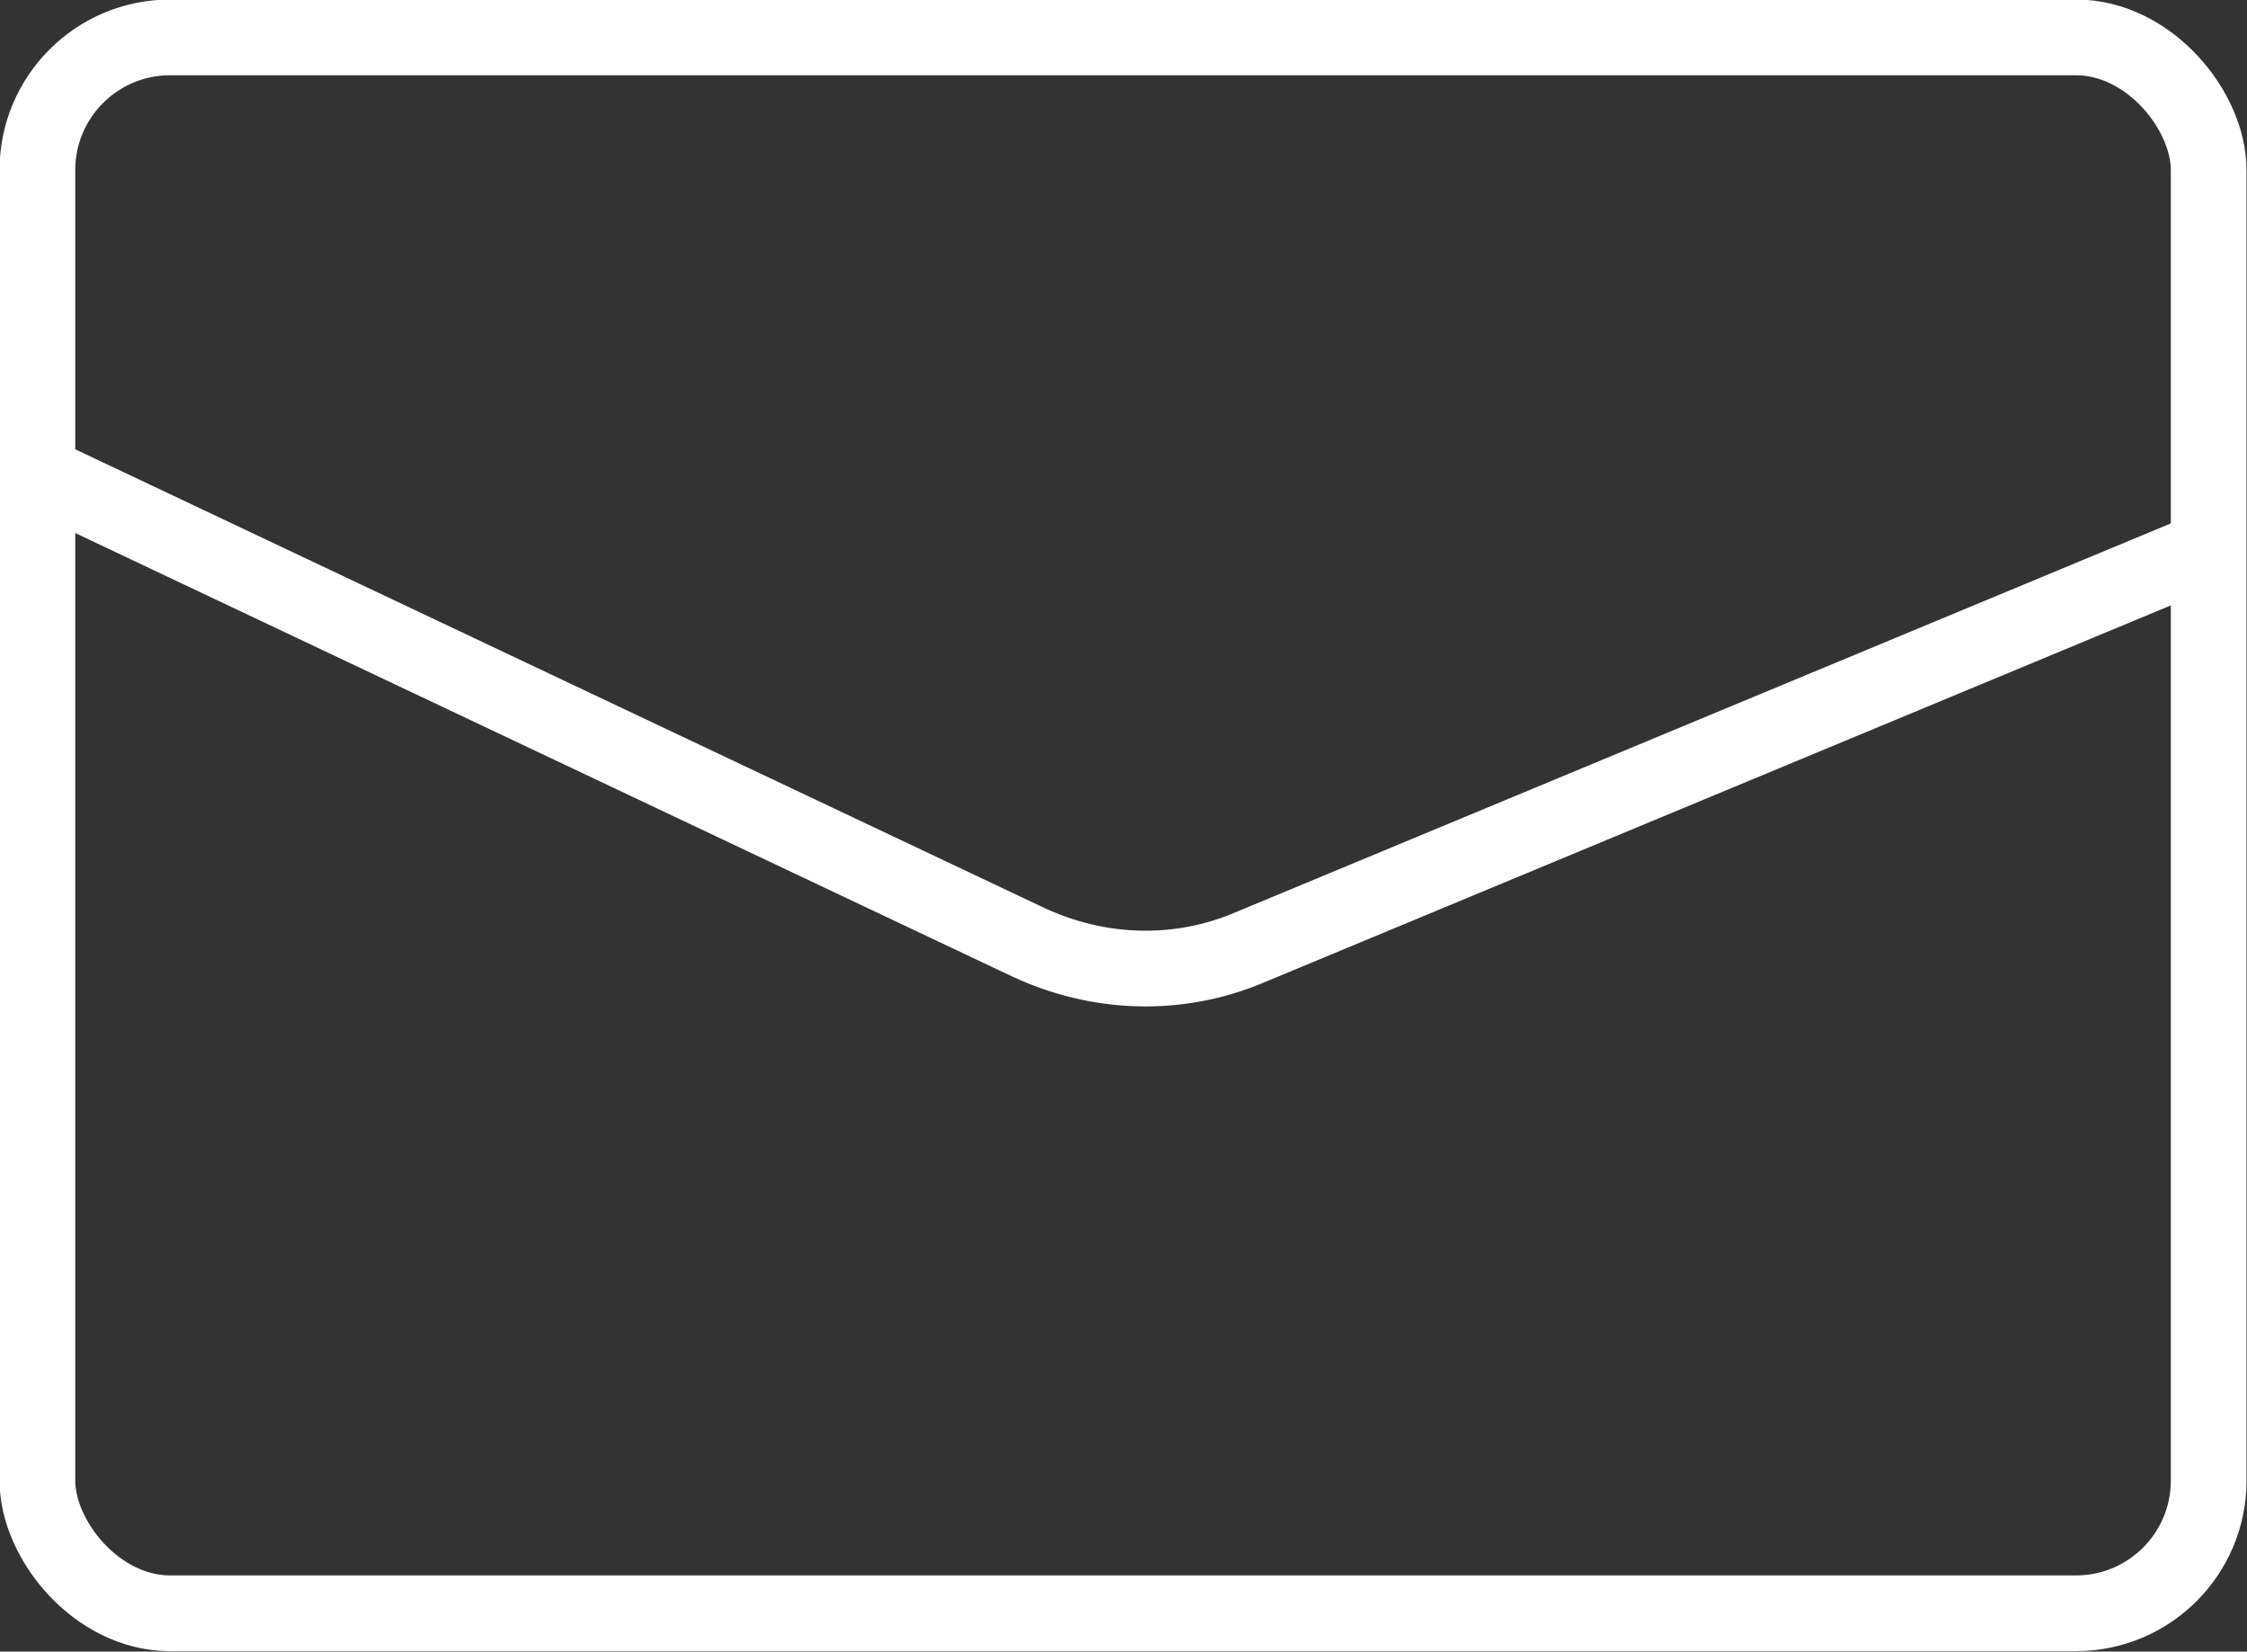 <?xml version="1.0" encoding="UTF-8"?>
<svg id="_レイヤー_1" data-name="レイヤー 1" xmlns="http://www.w3.org/2000/svg" viewBox="0 0 24.04 17.67">
  <rect x="0" y="0" width="24.04" height="17.67" fill="#333333" stroke="none"/>
  <defs>
    <style>
      .cls-1 {
        fill: none;
        stroke: #fff;
        stroke-miterlimit: 10;
        stroke-width: .81px;
      }
    </style>
  </defs>
  <rect class="cls-1" x=".4" y=".4" width="23.23" height="16.86" rx="1.42" ry="1.42"/>
  <path class="cls-1" d="m23.63,5.87l-10.27,4.27c-.76.32-1.61.29-2.36-.06L.33,5.03"/>
</svg>
